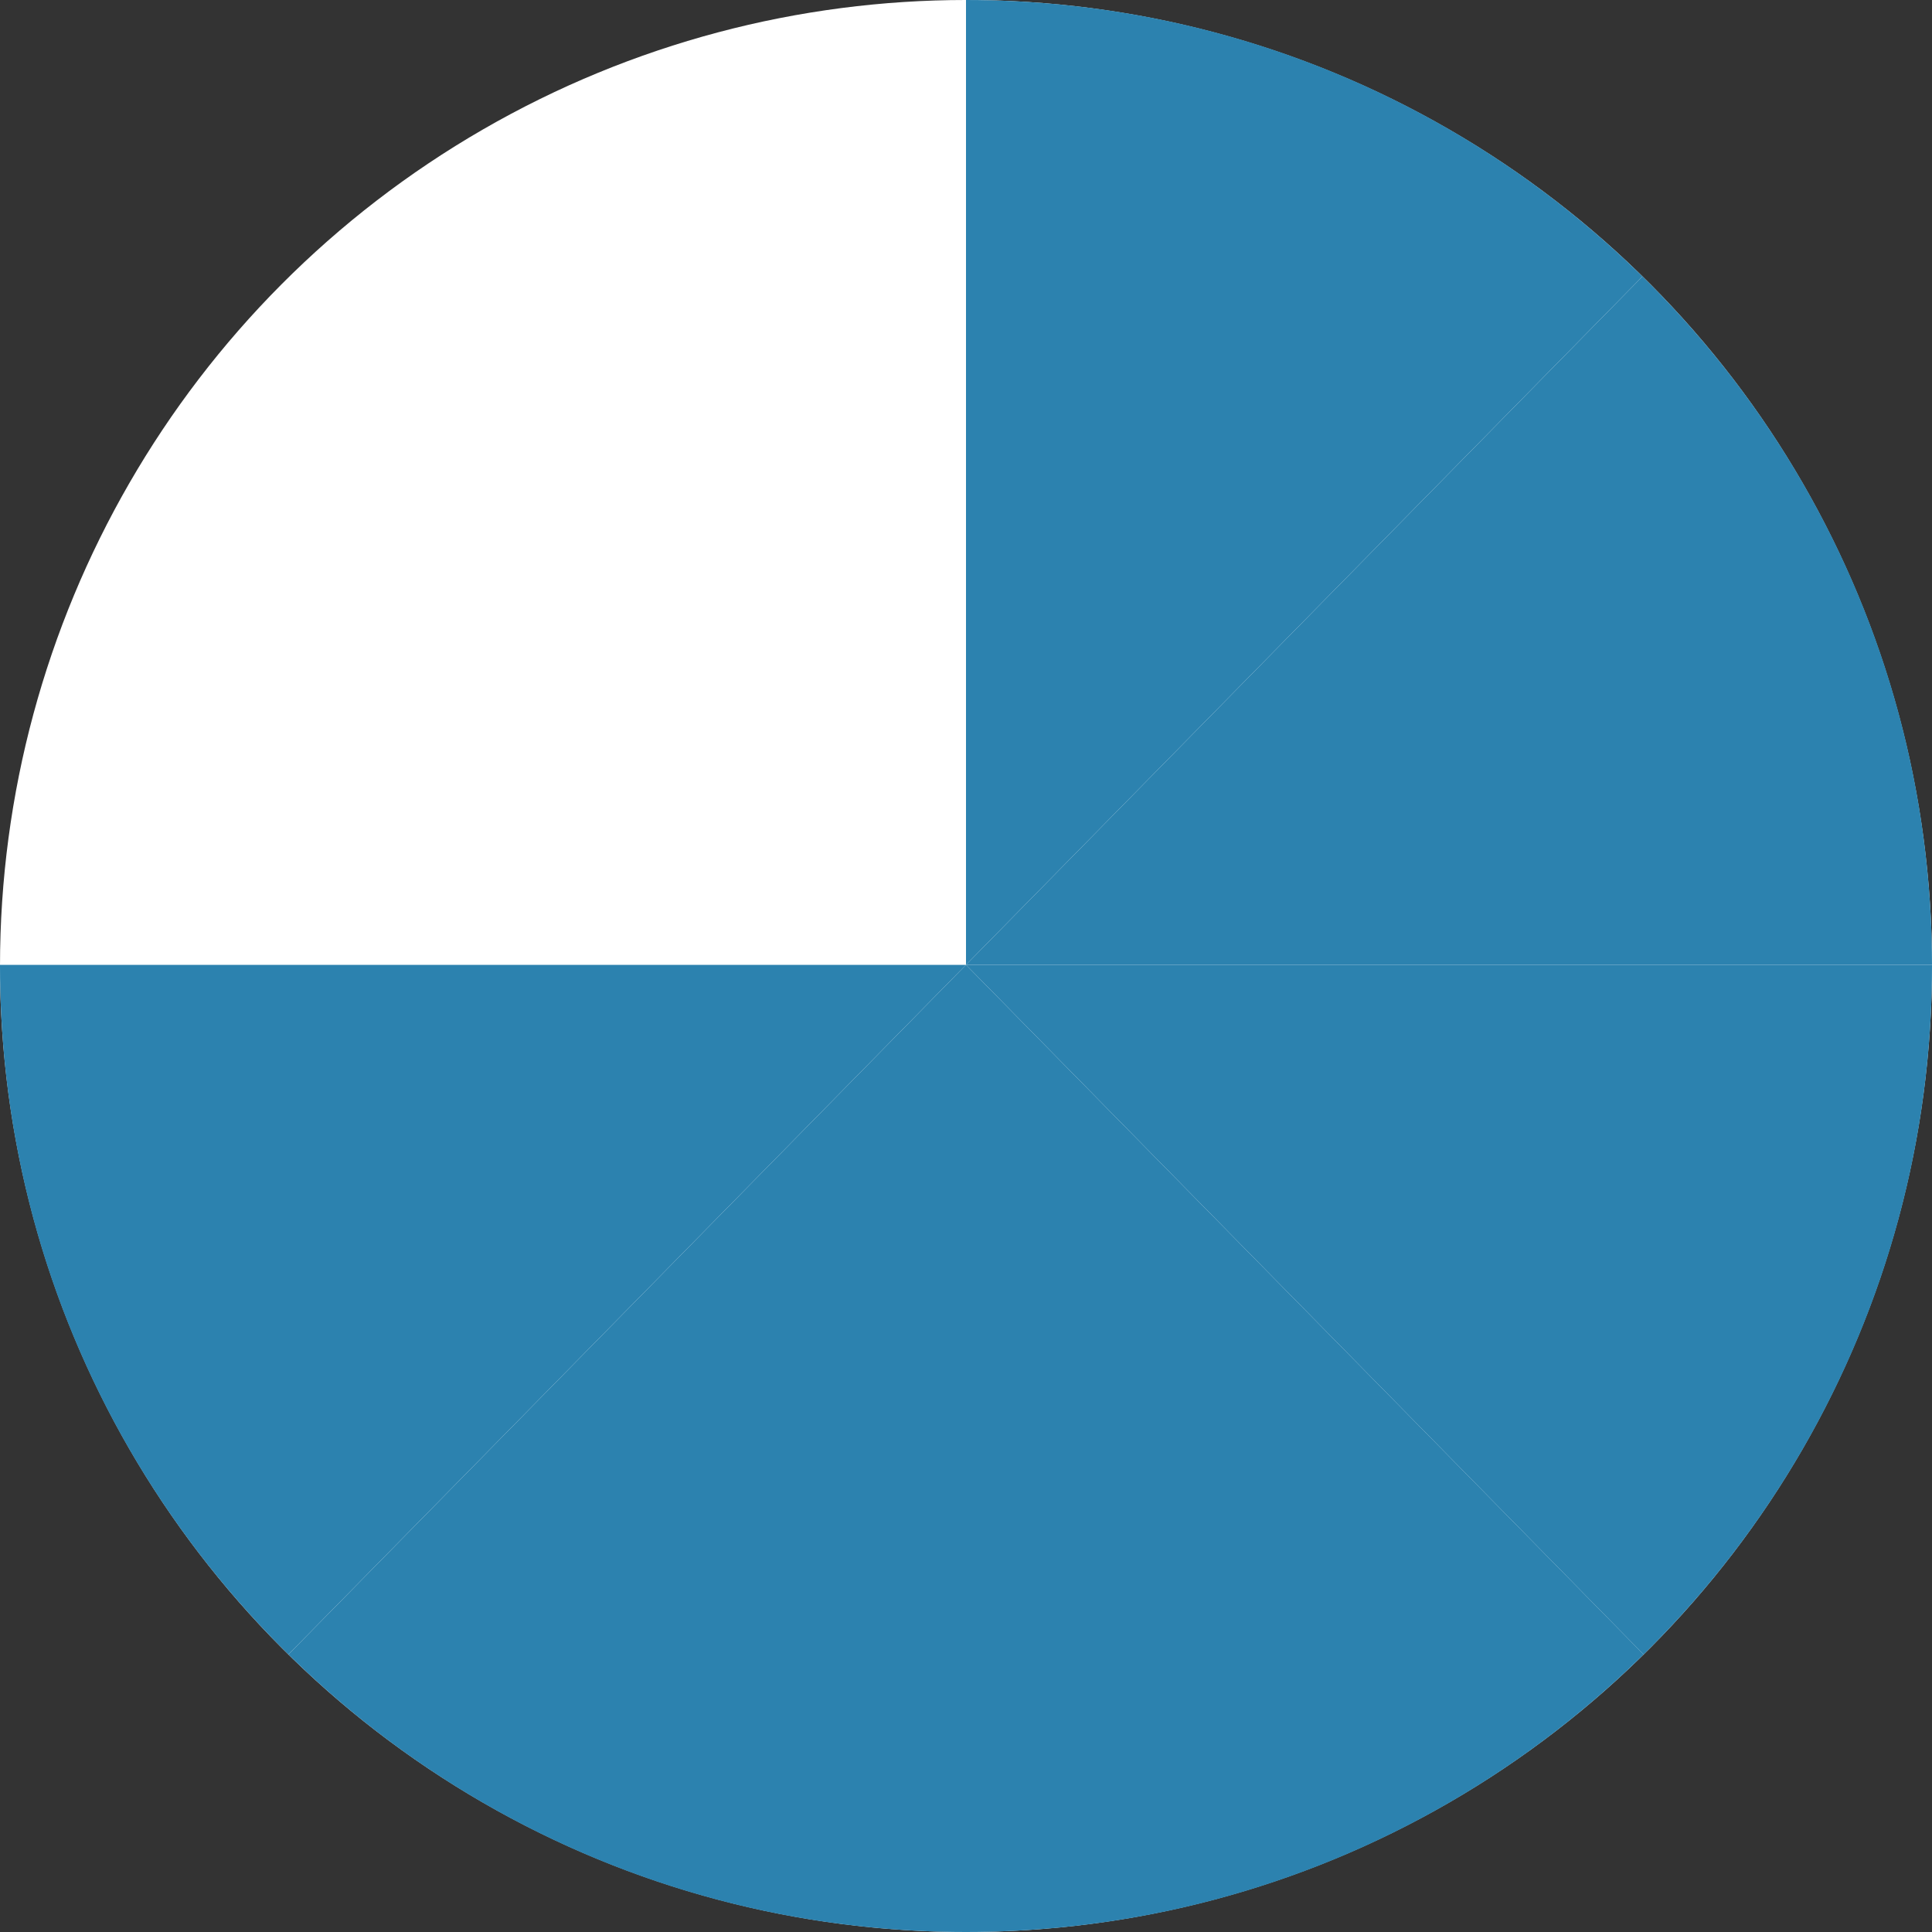 <svg id="Layer_2" xmlns="http://www.w3.org/2000/svg" viewBox="0 0 400 400"><rect x="0" y="0" width="400" height="400" fill="#333333" stroke="none"/><defs><style>.cls-2{fill:#2c82af}</style></defs><g id="Layer_1-2"><circle cx="200" cy="200" r="200" style="fill:#fff"/><path class="cls-2" d="M340.06 57.23 200 199.76V0c54.54 0 103.97 21.83 140.06 57.23Z"/><path class="cls-2" d="M400 199.76H200L340.06 57.23C377 93.48 399.94 143.94 400 199.77Z"/><path class="cls-2" d="M400 199.76v.24c0 55.8-22.85 106.27-59.71 142.54L200 199.76h200Z"/><path class="cls-2" d="M340.29 342.54C304.19 378.08 254.66 400 200 400V199.76l140.29 142.77ZM200 199.76V400c-54.65 0-104.19-21.92-140.29-57.46L200 199.76Z"/><path class="cls-2" d="M200 199.76 59.71 342.54C22.85 306.27 0 255.8 0 200v-.24h200Z"/></g></svg>